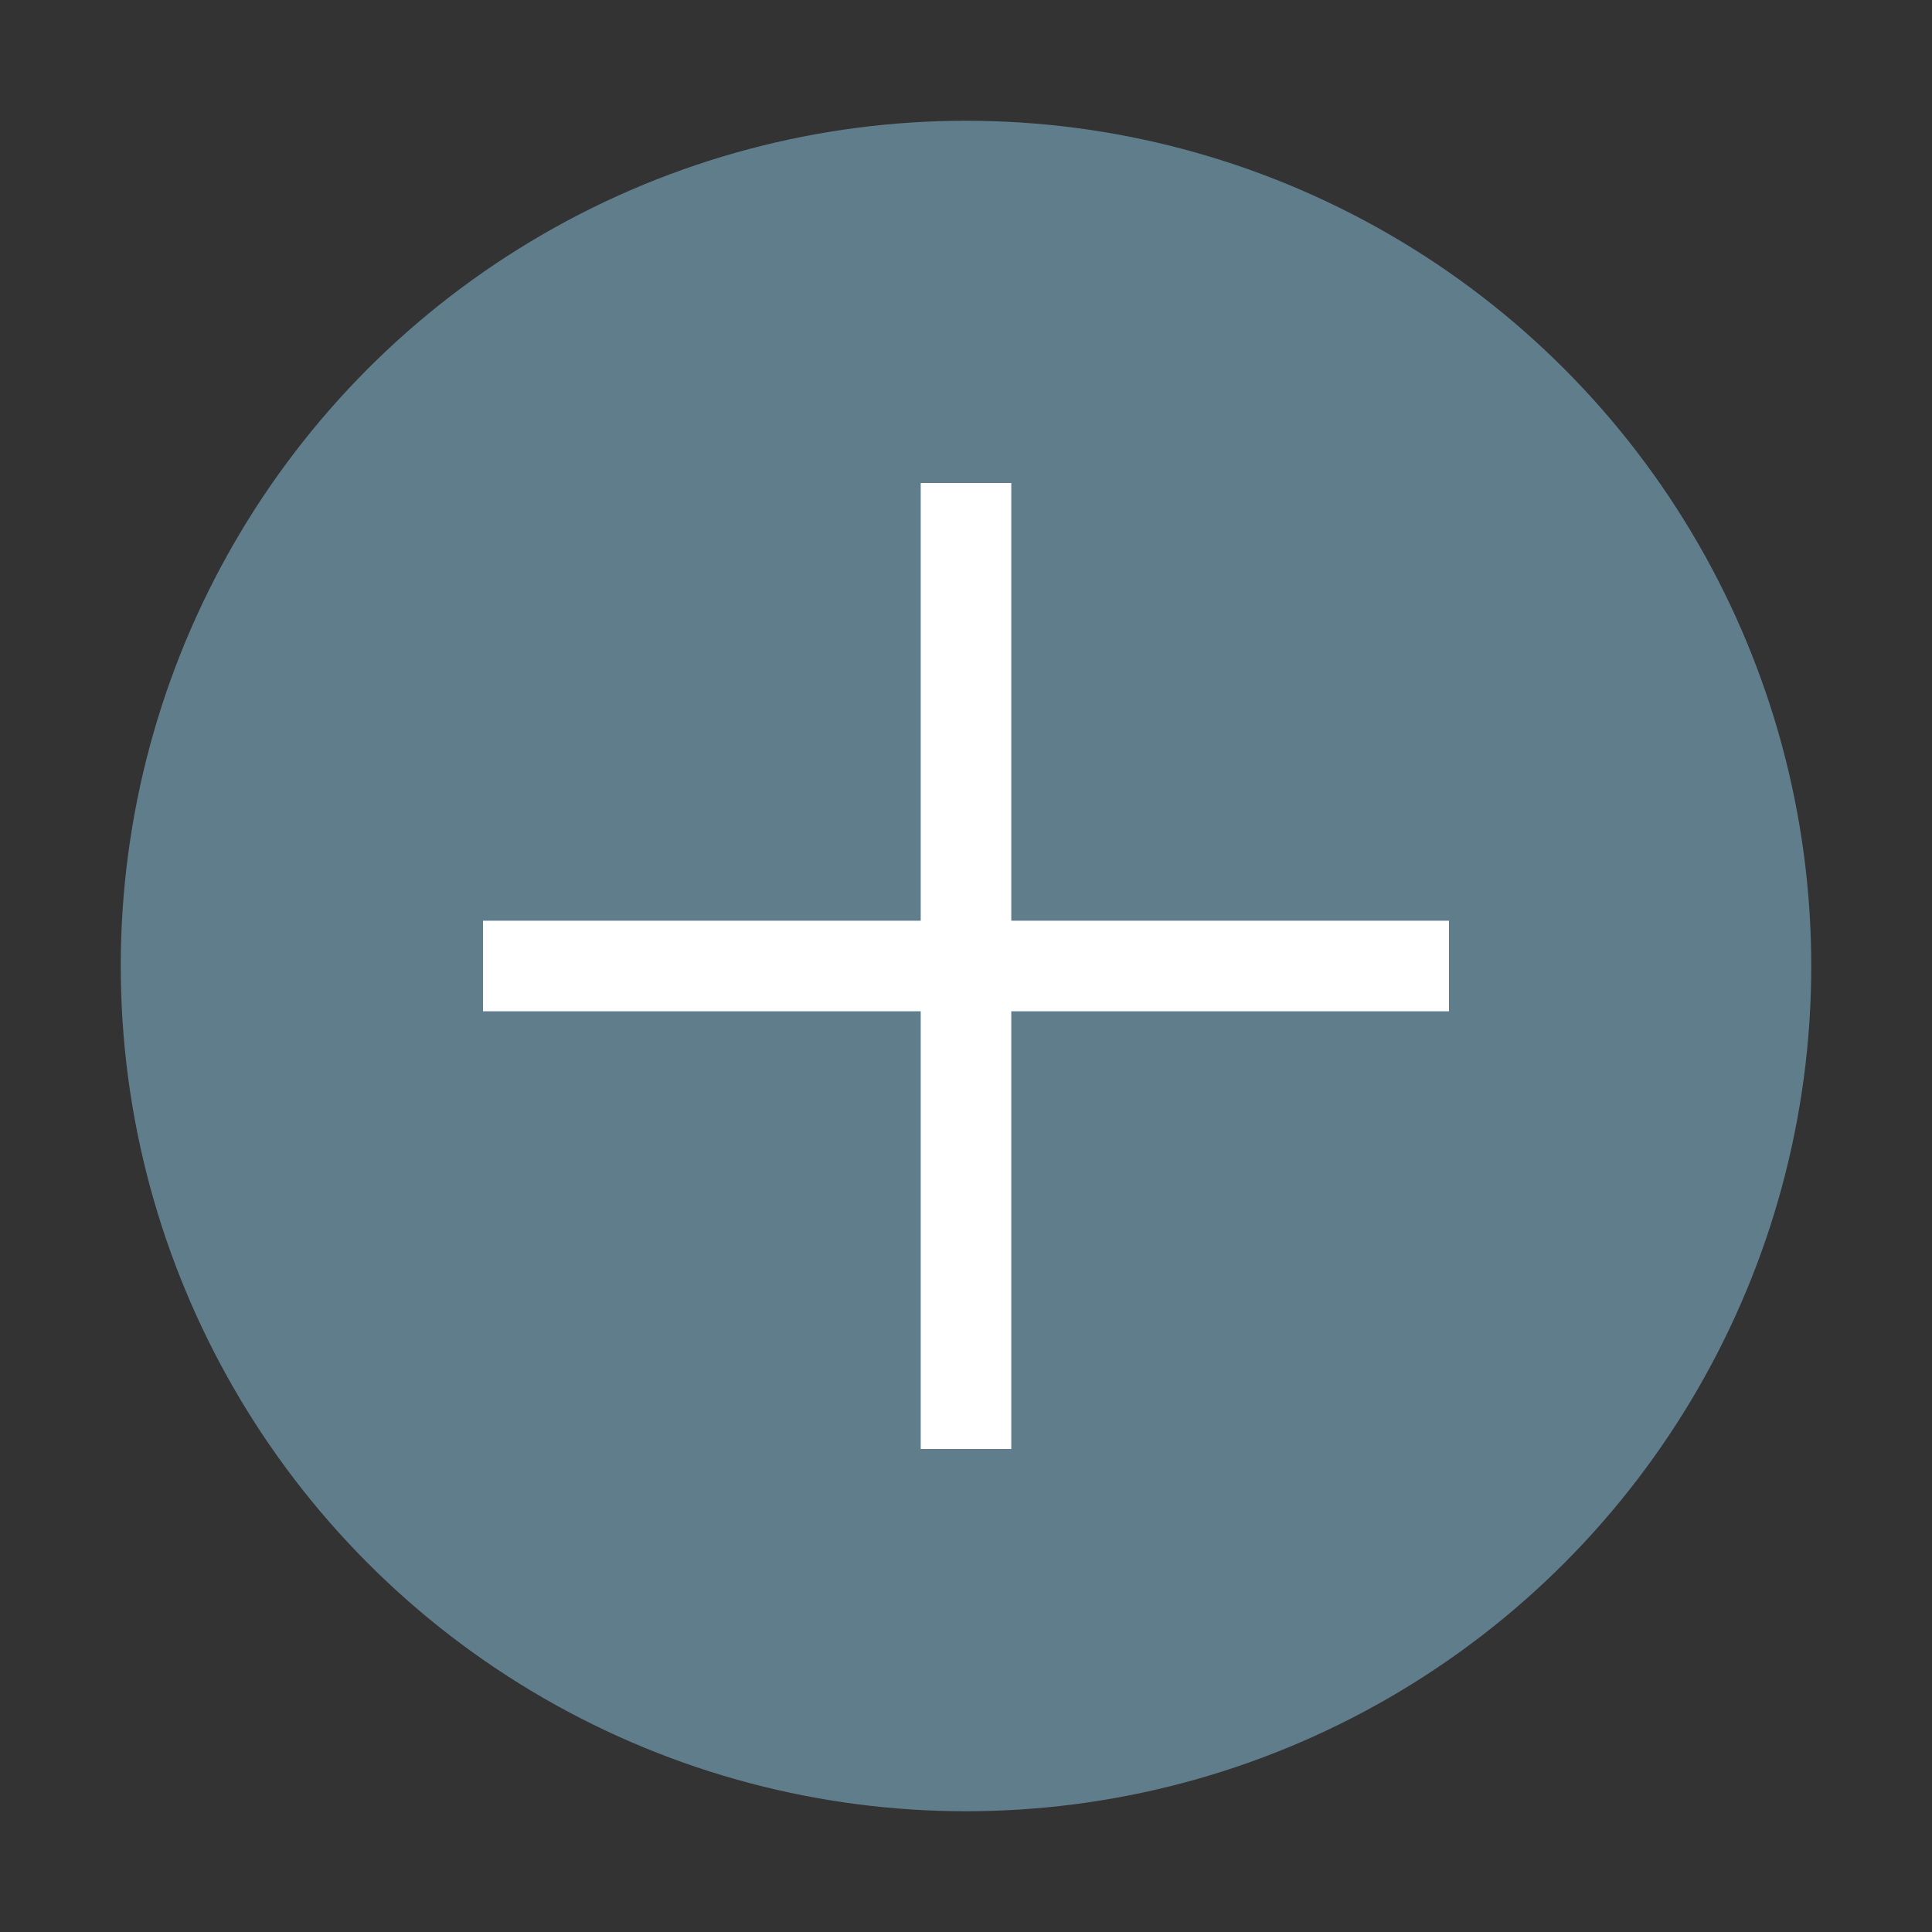 
<svg xmlns="http://www.w3.org/2000/svg" viewBox="0 0 64 64" width="128" height="128">
  <rect x="0" y="0" width="64" height="64" fill="#333333" stroke="none"/>
  <circle cx="32" cy="32" r="28" fill="#607d8b"/>
  <path d="M16 32 H48 M32 16 V48" stroke="#fff" stroke-width="3"/>
</svg>
